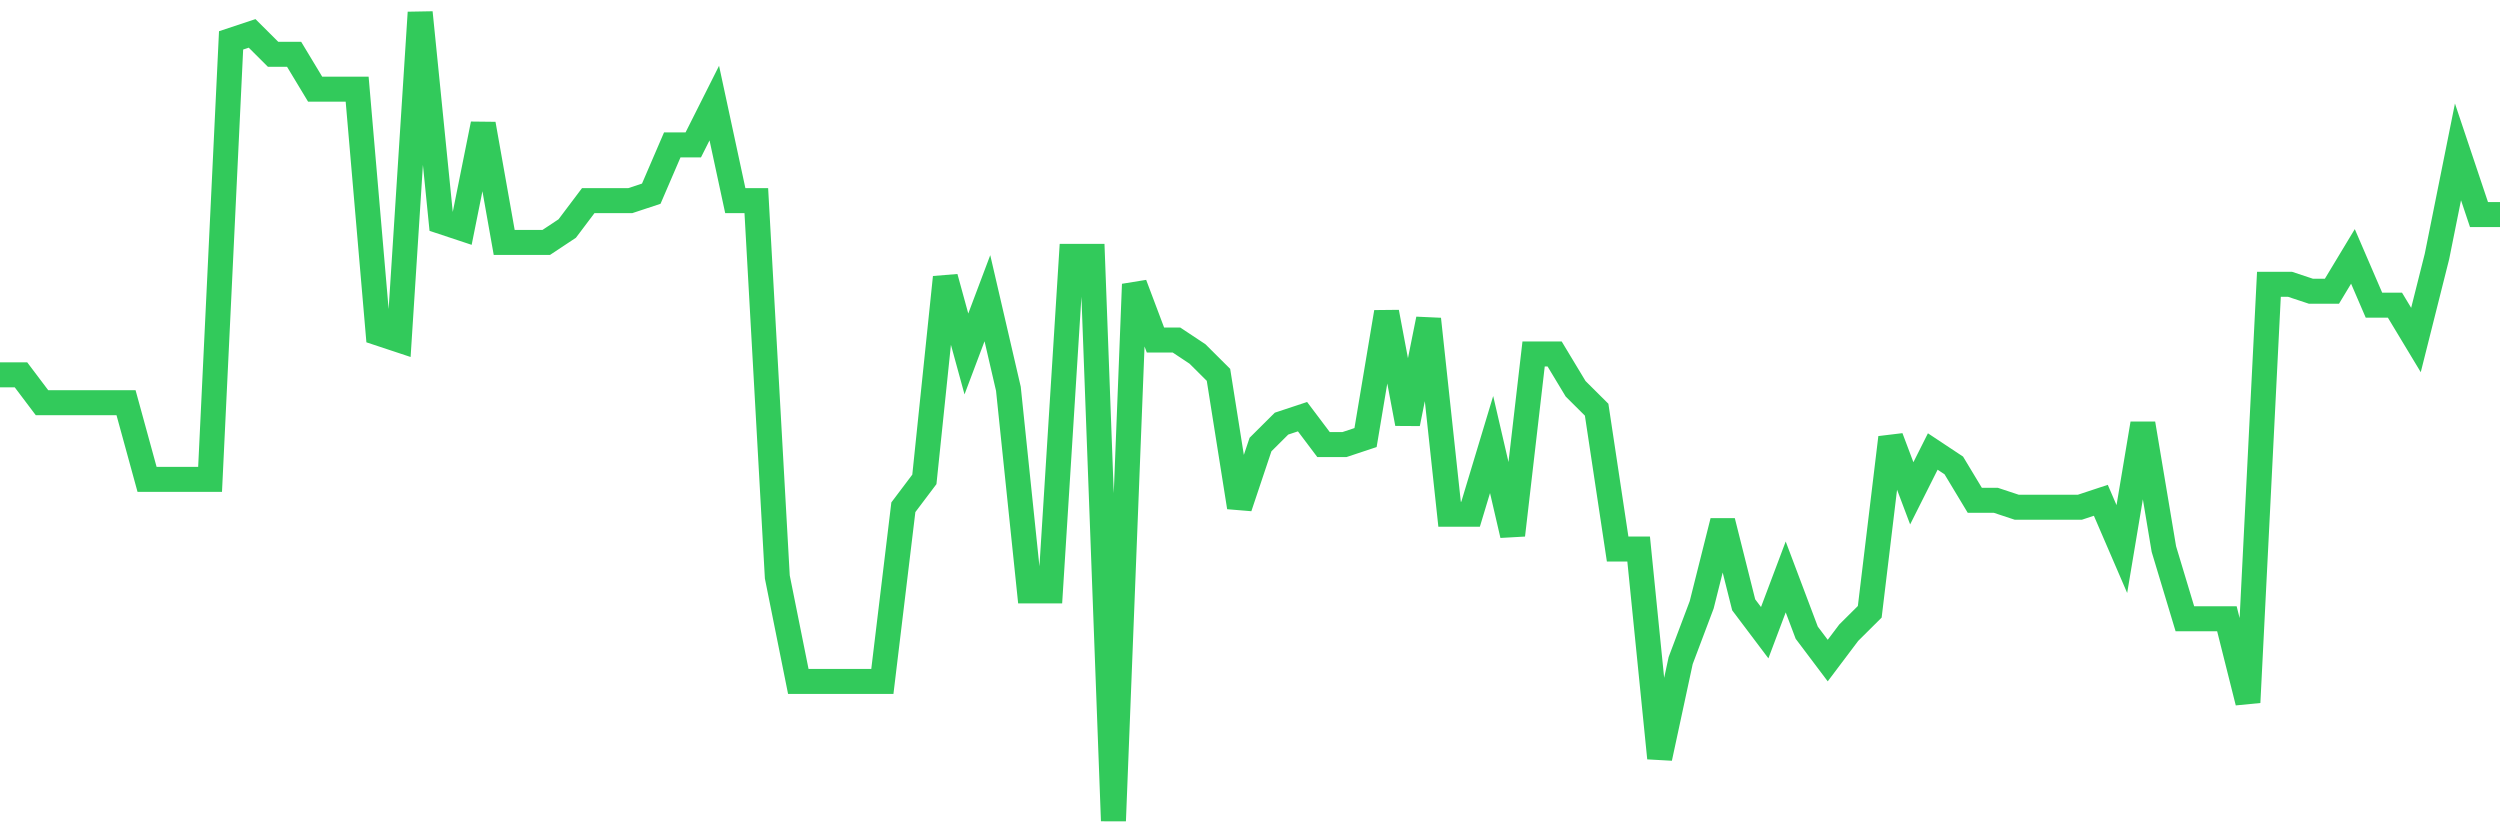 <svg
  xmlns="http://www.w3.org/2000/svg"
  xmlns:xlink="http://www.w3.org/1999/xlink"
  width="120"
  height="40"
  viewBox="0 0 120 40"
  preserveAspectRatio="none"
>
  <polyline
    points="0,17.993 1.008,17.993 2.017,19.331 3.025,19.331 4.034,19.331 5.042,19.331 6.05,19.331 7.059,23.01 8.067,23.01 9.076,23.01 10.084,23.01 11.092,1.938 12.101,1.603 13.109,2.607 14.118,2.607 15.126,4.279 16.134,4.279 17.143,4.279 18.151,15.986 19.16,16.321 20.168,0.6 21.176,10.634 22.185,10.969 23.193,5.952 24.202,11.638 25.21,11.638 26.218,11.638 27.227,10.969 28.235,9.631 29.244,9.631 30.252,9.631 31.261,9.297 32.269,6.955 33.277,6.955 34.286,4.948 35.294,9.631 36.303,9.631 37.311,27.693 38.319,32.71 39.328,32.71 40.336,32.71 41.345,32.71 42.353,32.71 43.361,24.348 44.37,23.01 45.378,13.31 46.387,16.99 47.395,14.314 48.403,18.662 49.412,28.362 50.42,28.362 51.429,12.307 52.437,12.307 53.445,39.4 54.454,13.645 55.462,16.321 56.471,16.321 57.479,16.99 58.487,17.993 59.496,24.348 60.504,21.338 61.513,20.334 62.521,20 63.529,21.338 64.538,21.338 65.546,21.003 66.555,14.983 67.563,20.334 68.571,15.317 69.58,24.683 70.588,24.683 71.597,21.338 72.605,25.686 73.613,16.99 74.622,16.99 75.63,18.662 76.639,19.666 77.647,26.355 78.655,26.355 79.664,36.39 80.672,31.707 81.681,29.031 82.689,25.017 83.697,29.031 84.706,30.369 85.714,27.693 86.723,30.369 87.731,31.707 88.739,30.369 89.748,29.366 90.756,21.003 91.765,23.679 92.773,21.672 93.782,22.341 94.79,24.014 95.798,24.014 96.807,24.348 97.815,24.348 98.824,24.348 99.832,24.348 100.84,24.014 101.849,26.355 102.857,20.334 103.866,26.355 104.874,29.7 105.882,29.7 106.891,29.7 107.899,33.714 108.908,13.645 109.916,13.645 110.924,13.979 111.933,13.979 112.941,12.307 113.95,14.648 114.958,14.648 115.966,16.321 116.975,12.307 117.983,7.29 118.992,10.3 120,10.3"
    fill="none"
    stroke="#32ca5b"
    stroke-width="1.2"
  >
  </polyline>
</svg>